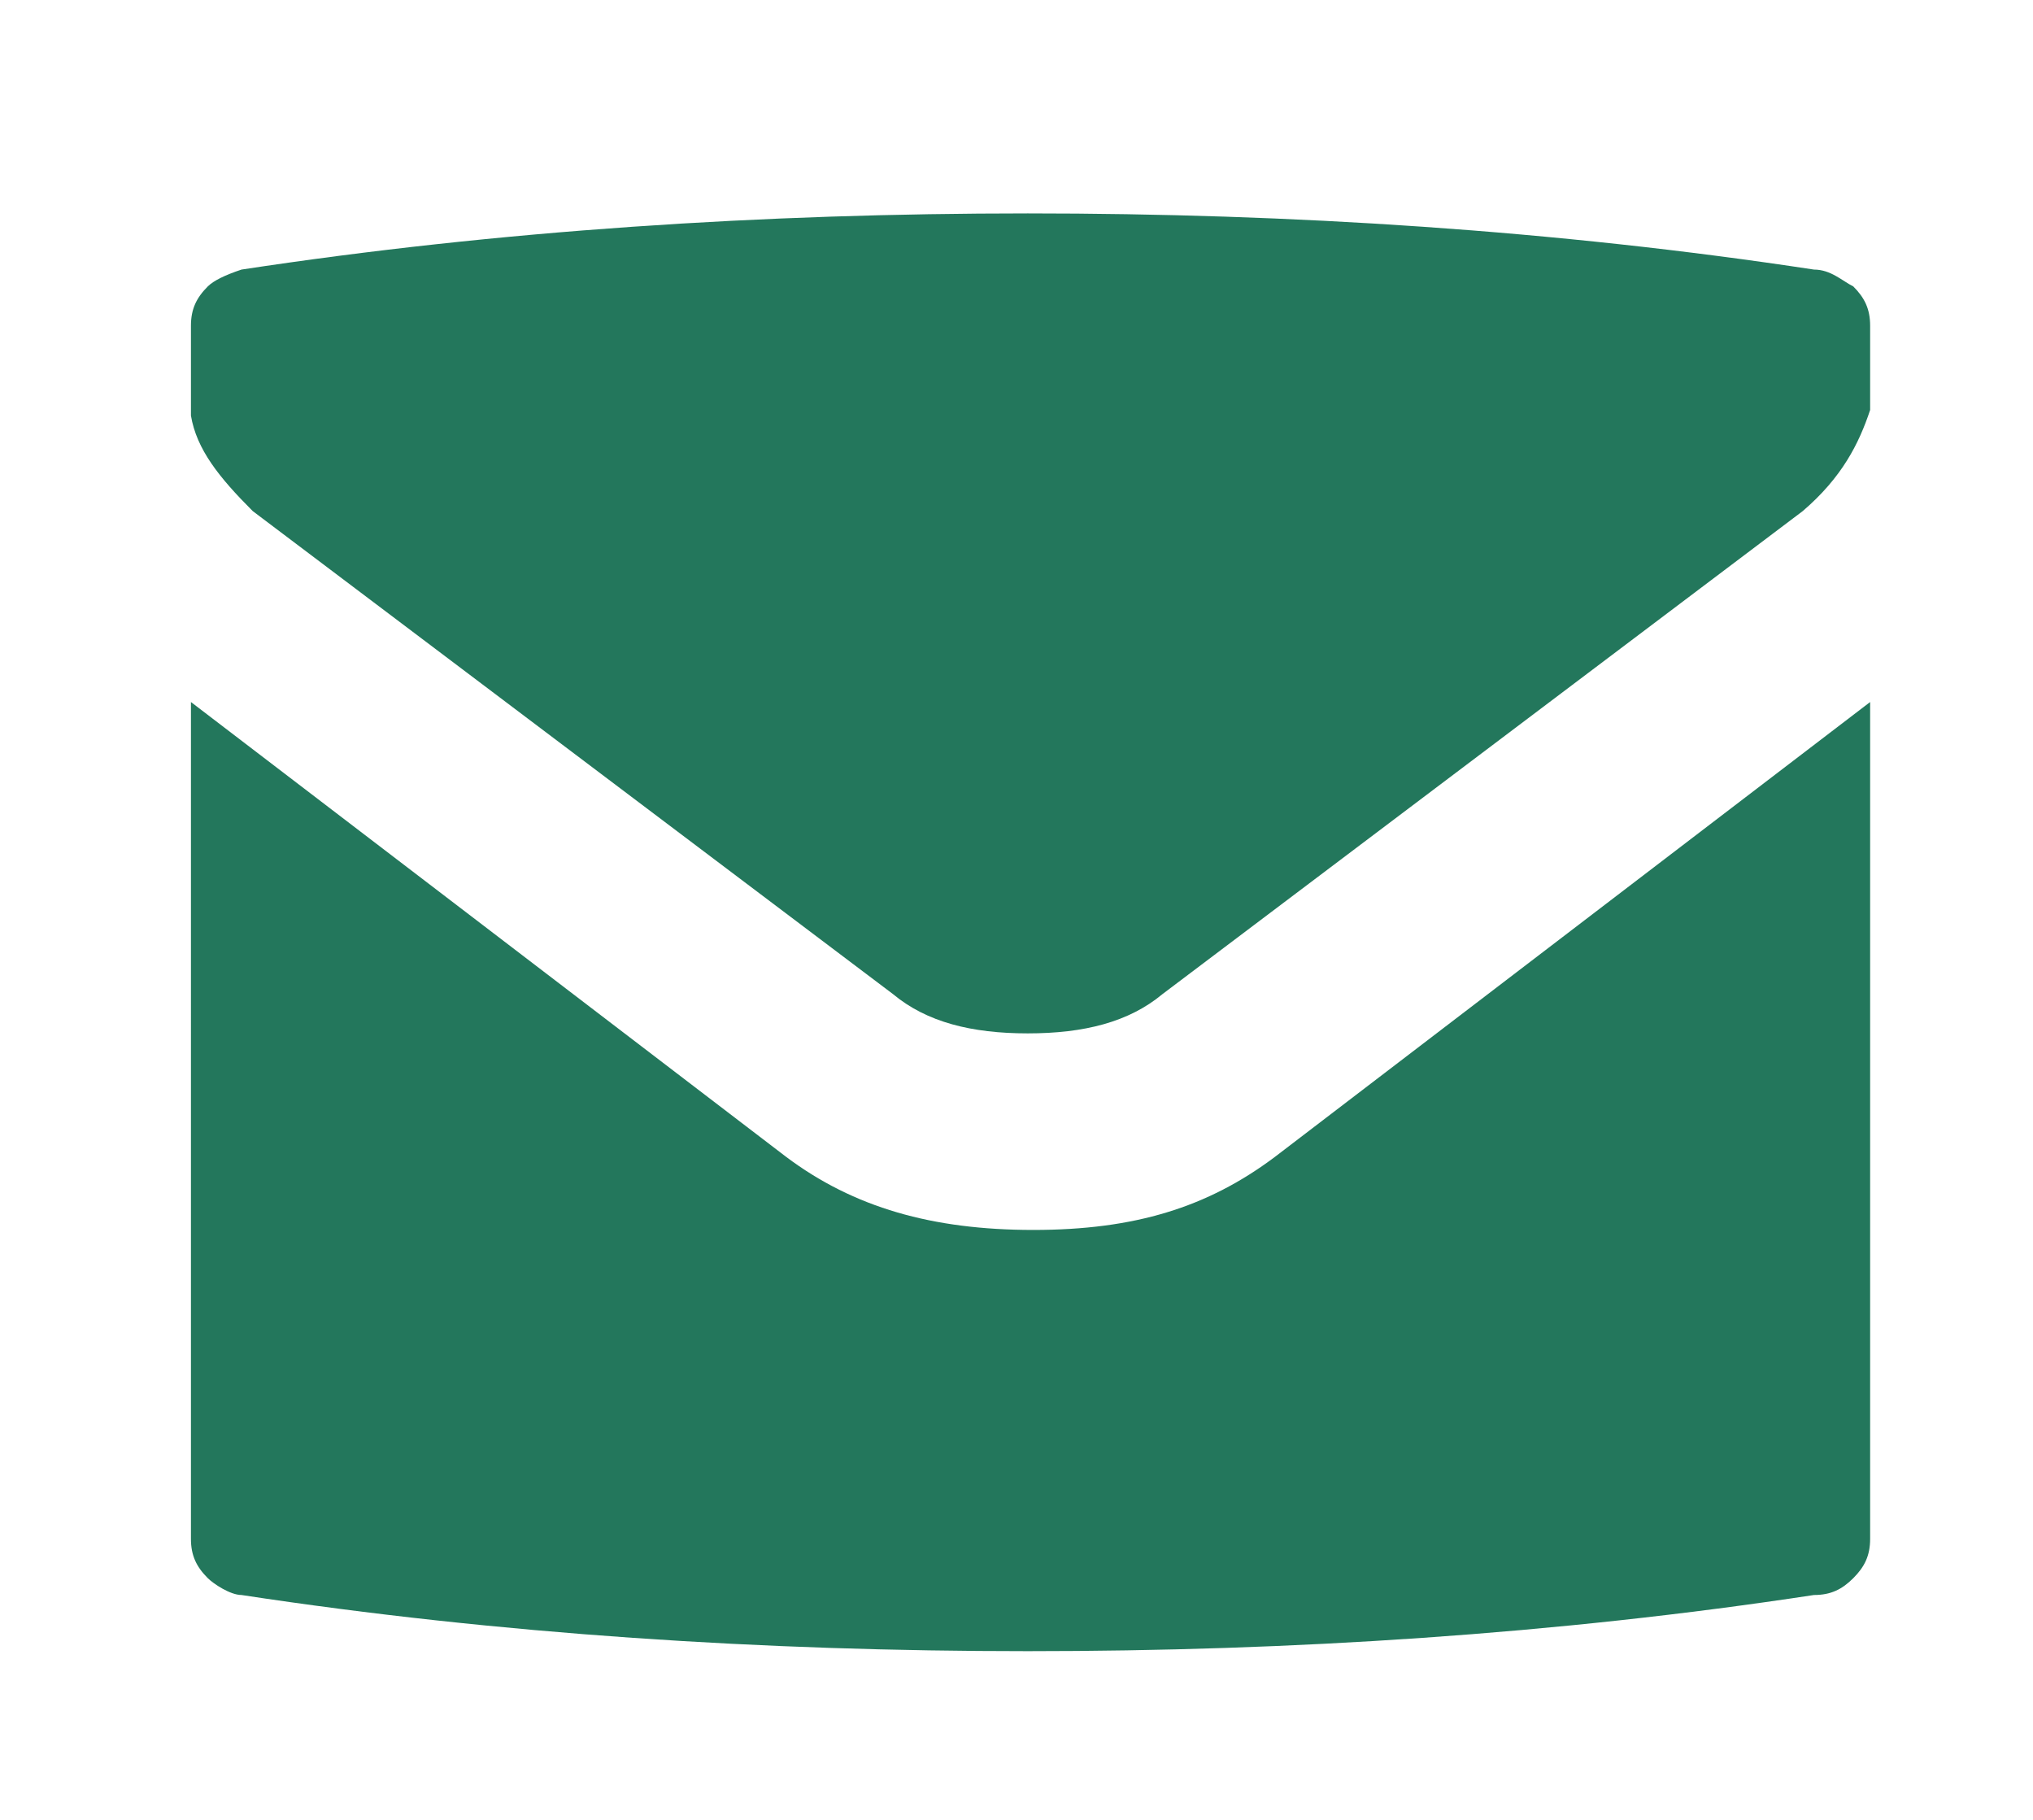 <?xml version="1.0" encoding="utf-8"?>
<!-- Generator: Adobe Illustrator 19.2.0, SVG Export Plug-In . SVG Version: 6.00 Build 0)  -->
<svg version="1.1" xmlns="http://www.w3.org/2000/svg" xmlns:xlink="http://www.w3.org/1999/xlink" x="0px" y="0px"
	 viewBox="0 0 36.2 32.4" style="enable-background:new 0 0 36.2 32.4;" xml:space="preserve">
<style type="text/css">
	.st0{display:none;}
	.st1{display:inline;}
	.st2{fill:#23775C;}
</style>
<g id="Layer_2" class="st0">
	<g class="st1">
		<path class="st2" d="M31.7,30.4l-0.1,0c-0.1,0-0.2,0.1-0.4,0.1c-0.2,0-0.4,0.1-0.6,0.1c-0.2,0.1-0.5,0.1-0.9,0.2s-0.8,0.1-1.2,0.1
			c-3,0.4-6.6,0.5-10.9,0.5c-6.5,0-11.2-0.4-14.2-1.1c-0.3-0.1-0.5-0.2-0.6-0.5c-0.1-0.2-0.2-0.5-0.1-0.8c0.3-1.5,0.9-2.7,1.6-3.6
			c0.8-1,1.8-1.8,3.1-2.7c0.4-0.2,1.2-0.6,2.4-1.1c0.7-0.3,1.3-0.5,1.7-0.7c0.4-0.2,0.8-0.4,1.3-0.8s0.8-0.7,0.9-1.1
			c0.3-0.8-0.1-1.9-1-3.3c-2.8-4.5-3.3-8.3-1.5-11.4c0.7-1.2,1.6-2.1,2.7-2.8s2.4-1,3.7-1c1.3,0,2.5,0.3,3.6,1s2,1.6,2.8,2.8
			c1.8,3.1,1.3,6.9-1.5,11.4c-0.9,1.4-1.2,2.5-1,3.3c0.2,0.6,0.6,1,1.2,1.4c0.6,0.4,1.5,0.8,2.6,1.2c1.1,0.5,1.9,0.9,2.3,1.1
			c1.3,0.8,2.4,1.7,3.1,2.7c0.8,1,1.3,2.2,1.6,3.6c0.1,0.3,0,0.5-0.1,0.8S32,30.3,31.7,30.4z"/>
	</g>
</g>
<g id="Layer_3" class="st0">
	<g class="st1">
		<path class="st2" d="M5.8,7.1c-0.6-0.6-1-1.2-1.2-1.8V3.8c0-0.3,0.1-0.5,0.3-0.7c0.2-0.2,0.4-0.3,0.6-0.3c4.6-0.7,9.3-1,14-1
			s9.4,0.3,14,1c0.3,0,0.5,0.2,0.7,0.3c0.2,0.2,0.3,0.4,0.3,0.7v1.5c-0.2,0.6-0.5,1.2-1.2,1.8L22,15.7c-0.6,0.5-1.4,0.7-2.4,0.7
			c-1,0-1.8-0.2-2.4-0.7L5.8,7.1z M24,18.6l10.6-8.1v14.9c0,0.3-0.1,0.5-0.3,0.7s-0.4,0.3-0.7,0.3c-4.6,0.7-9.3,1-14,1
			c-4.7,0-9.4-0.3-14-1c-0.2,0-0.5-0.2-0.6-0.3c-0.2-0.2-0.3-0.4-0.3-0.7V10.5l10.6,8.1c1.2,0.9,2.6,1.3,4.4,1.3S22.8,19.5,24,18.6z
			"/>
	</g>
</g>
<g id="Layer_4">
	<g>
		<path class="st2" d="M4.5,9.1C3.9,8.5,3.5,8,3.4,7.4V5.8c0-0.3,0.1-0.5,0.3-0.7C3.8,5,4,4.9,4.3,4.8c4.6-0.7,9.3-1,14-1
			s9.4,0.3,14,1c0.3,0,0.5,0.2,0.7,0.3c0.2,0.2,0.3,0.4,0.3,0.7v1.5c-0.2,0.6-0.5,1.2-1.2,1.8l-11.4,8.6c-0.6,0.5-1.4,0.7-2.4,0.7
			c-1,0-1.8-0.2-2.4-0.7L4.5,9.1z M22.7,20.6l10.6-8.1v14.9c0,0.3-0.1,0.5-0.3,0.7s-0.4,0.3-0.7,0.3c-4.6,0.7-9.3,1-14,1
			c-4.7,0-9.4-0.3-14-1c-0.2,0-0.5-0.2-0.6-0.3c-0.2-0.2-0.3-0.4-0.3-0.7V12.5l10.6,8.1c1.2,0.9,2.6,1.3,4.4,1.3
			S21.5,21.5,22.7,20.6z"/>
	</g>
</g>
</svg>
